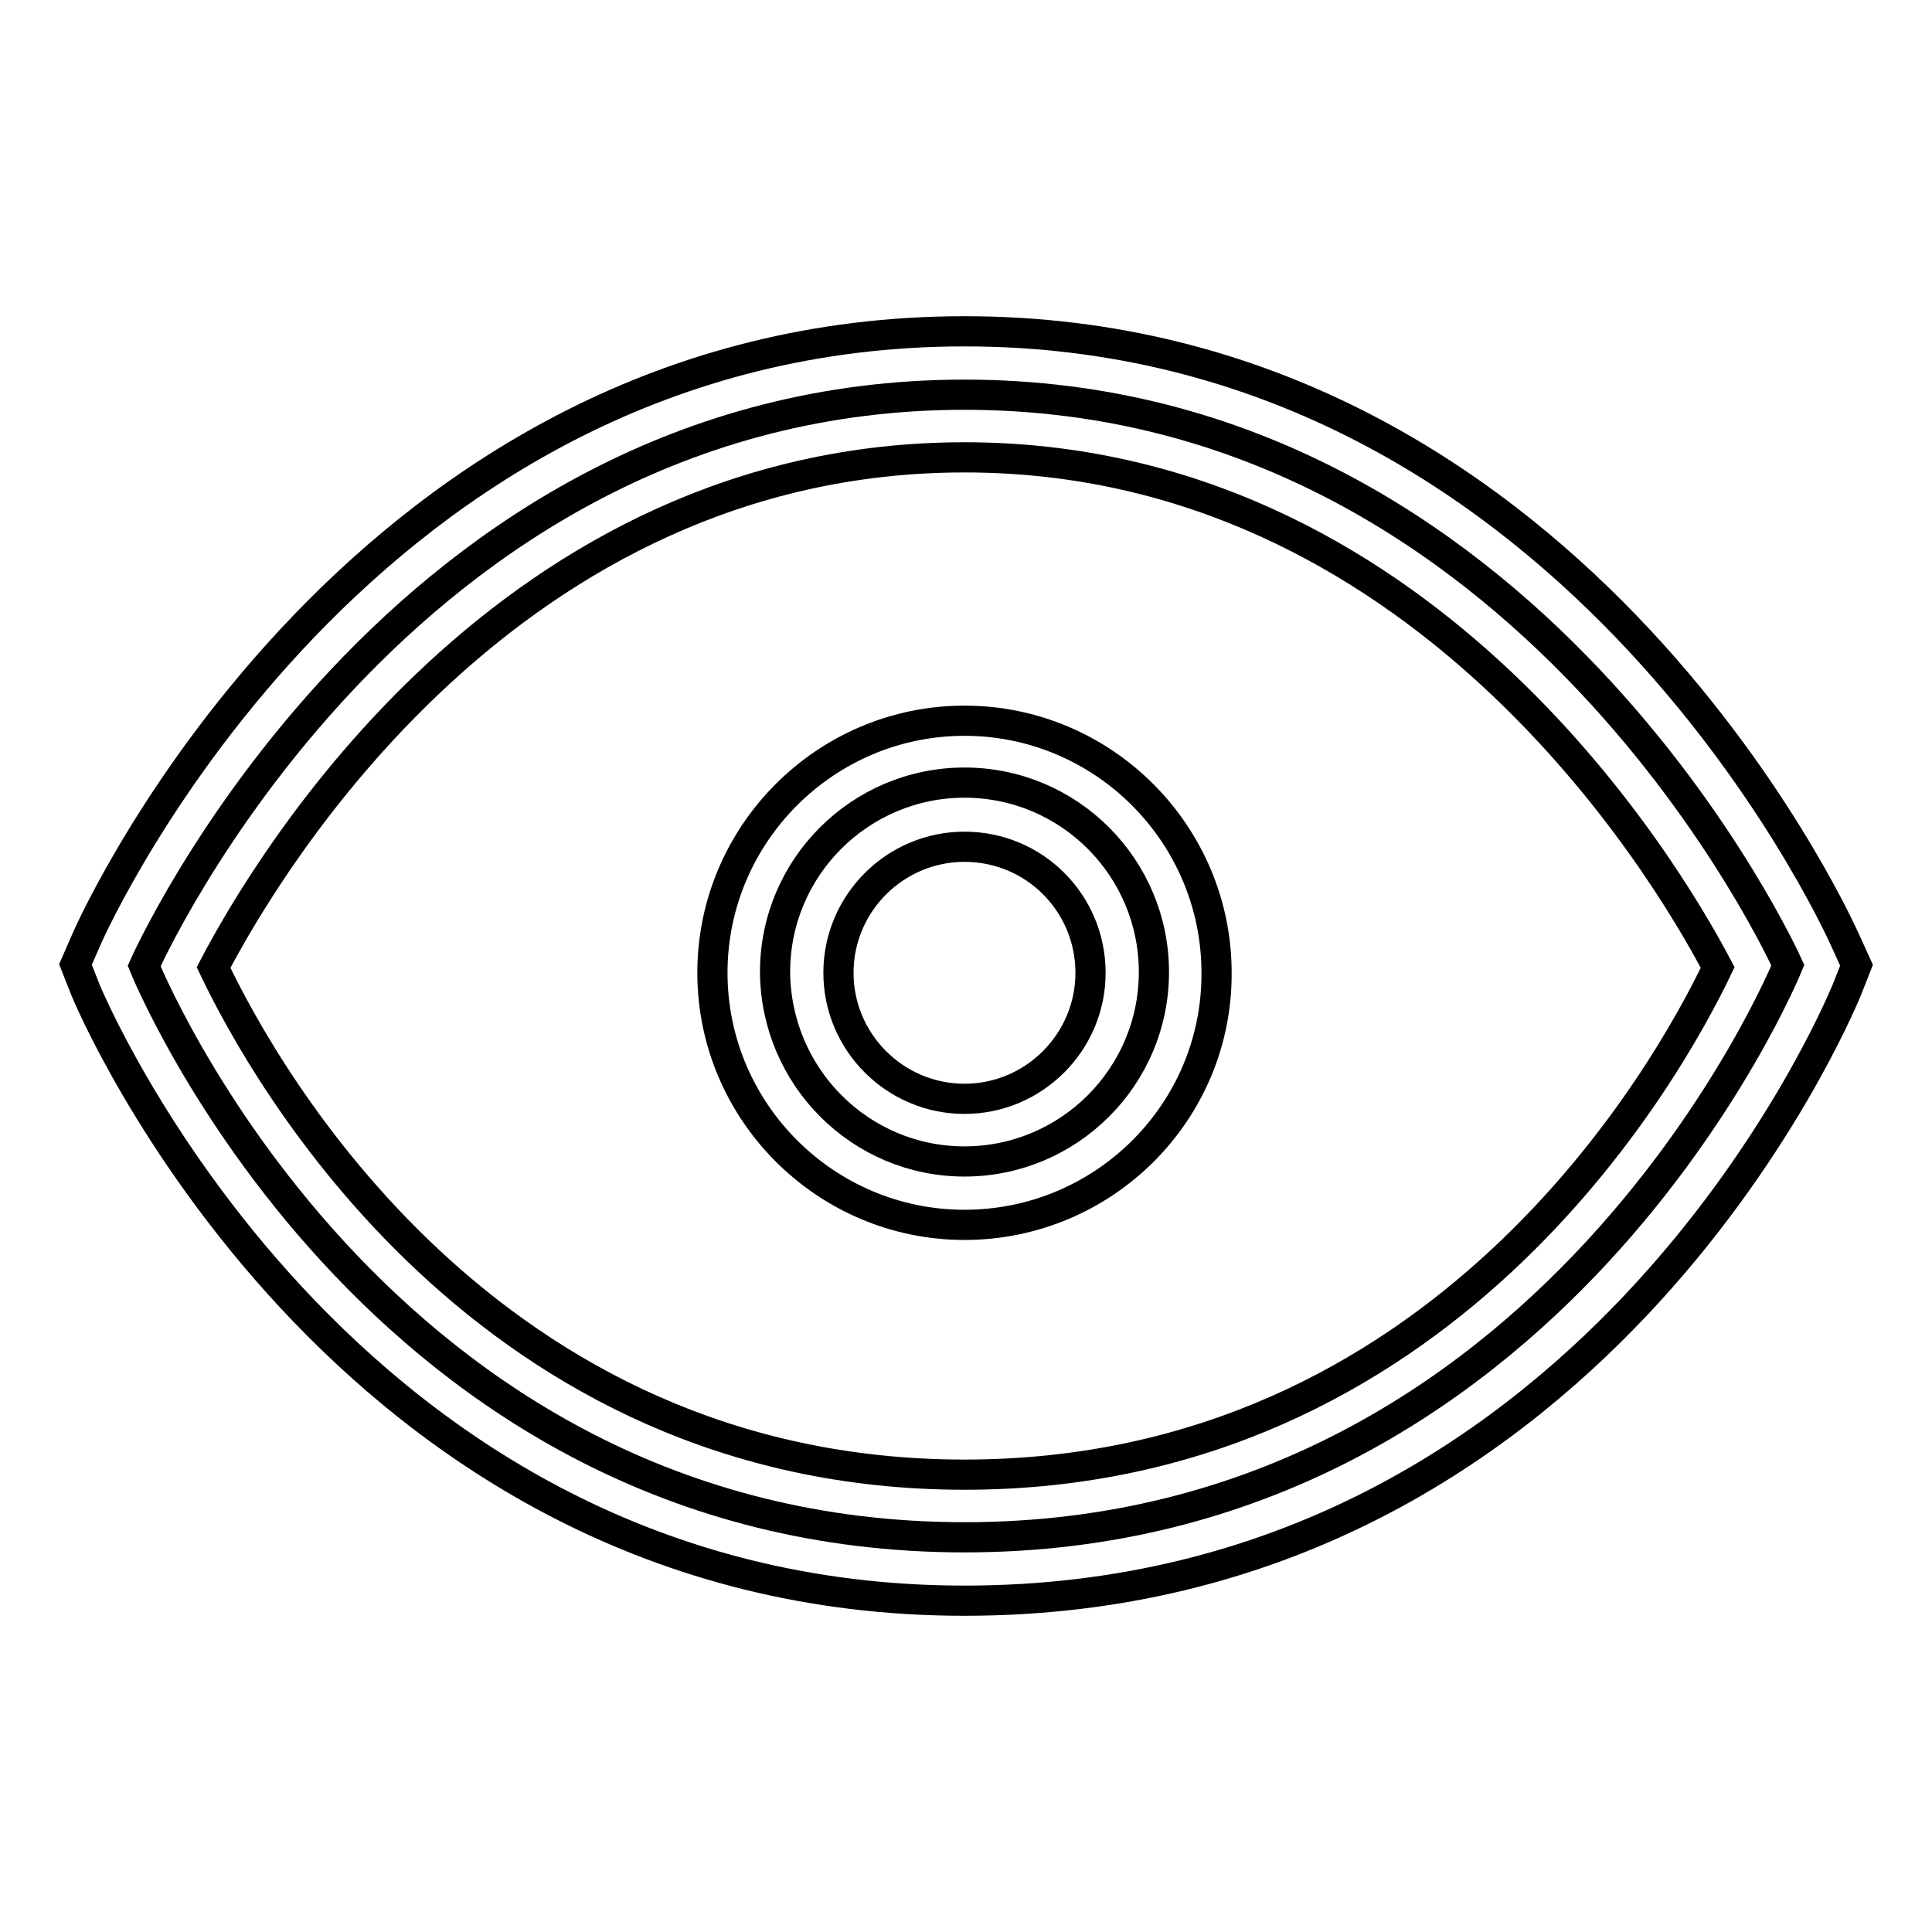 <?xml version="1.0" encoding="utf-8"?>
<!-- Svg Vector Icons : http://www.onlinewebfonts.com/icon -->
<!DOCTYPE svg PUBLIC "-//W3C//DTD SVG 1.1//EN" "http://www.w3.org/Graphics/SVG/1.1/DTD/svg11.dtd">
<svg version="1.1" xmlns="http://www.w3.org/2000/svg" xmlns:xlink="http://www.w3.org/1999/xlink" x="0px" y="0px" viewBox="0 0 256 256" enable-background="new 0 0 256 256" xml:space="preserve">
<g><g><path stroke-width="4" fill-opacity="0" stroke="#000000"  d="M127.8,203.7c78.3,0,109.1-75.8,109.1-75.8S203,52.3,127.8,52.3C52.6,52.3,19.1,128,19.1,128S49.6,203.7,127.8,203.7z"/><path stroke-width="4" fill-opacity="0" stroke="#000000"  d="M127.8,212.1c-82.9,0-116.2-80.2-116.5-81l-1.3-3.3l1.4-3.2c1.4-3.3,36.7-80.7,116.4-80.7c79.7,0,115.2,77.4,116.7,80.7l1.5,3.3l-1.3,3.3C243.3,134.5,210.7,212.1,127.8,212.1z M28.3,128.2c6.7,14.1,36.2,67.2,99.5,67.2c63.3,0,93-53,99.8-67.2c-7.3-13.9-39.7-67.6-99.8-67.6C67.5,60.6,35.5,114.4,28.3,128.2z"/><path stroke-width="4" fill-opacity="0" stroke="#000000"  d="M127.8,153.9c13.8,0,25.1-11.2,25.1-25.1c0-13.8-11.2-25.1-25.1-25.1c-13.8,0-25.1,11.2-25.1,25.1C102.8,142.7,114,153.9,127.8,153.9z"/><path stroke-width="4" fill-opacity="0" stroke="#000000"  d="M127.8,162.3c-18.4,0-33.4-15-33.4-33.4c0-18.4,15-33.4,33.4-33.4c18.4,0,33.4,15,33.4,33.4C161.3,147.3,146.3,162.3,127.8,162.3z M127.8,112.2c-9.2,0-16.7,7.5-16.7,16.7c0,9.2,7.5,16.7,16.7,16.7c9.2,0,16.7-7.5,16.7-16.7C144.5,119.7,137.1,112.2,127.8,112.2z"/></g></g>
</svg>